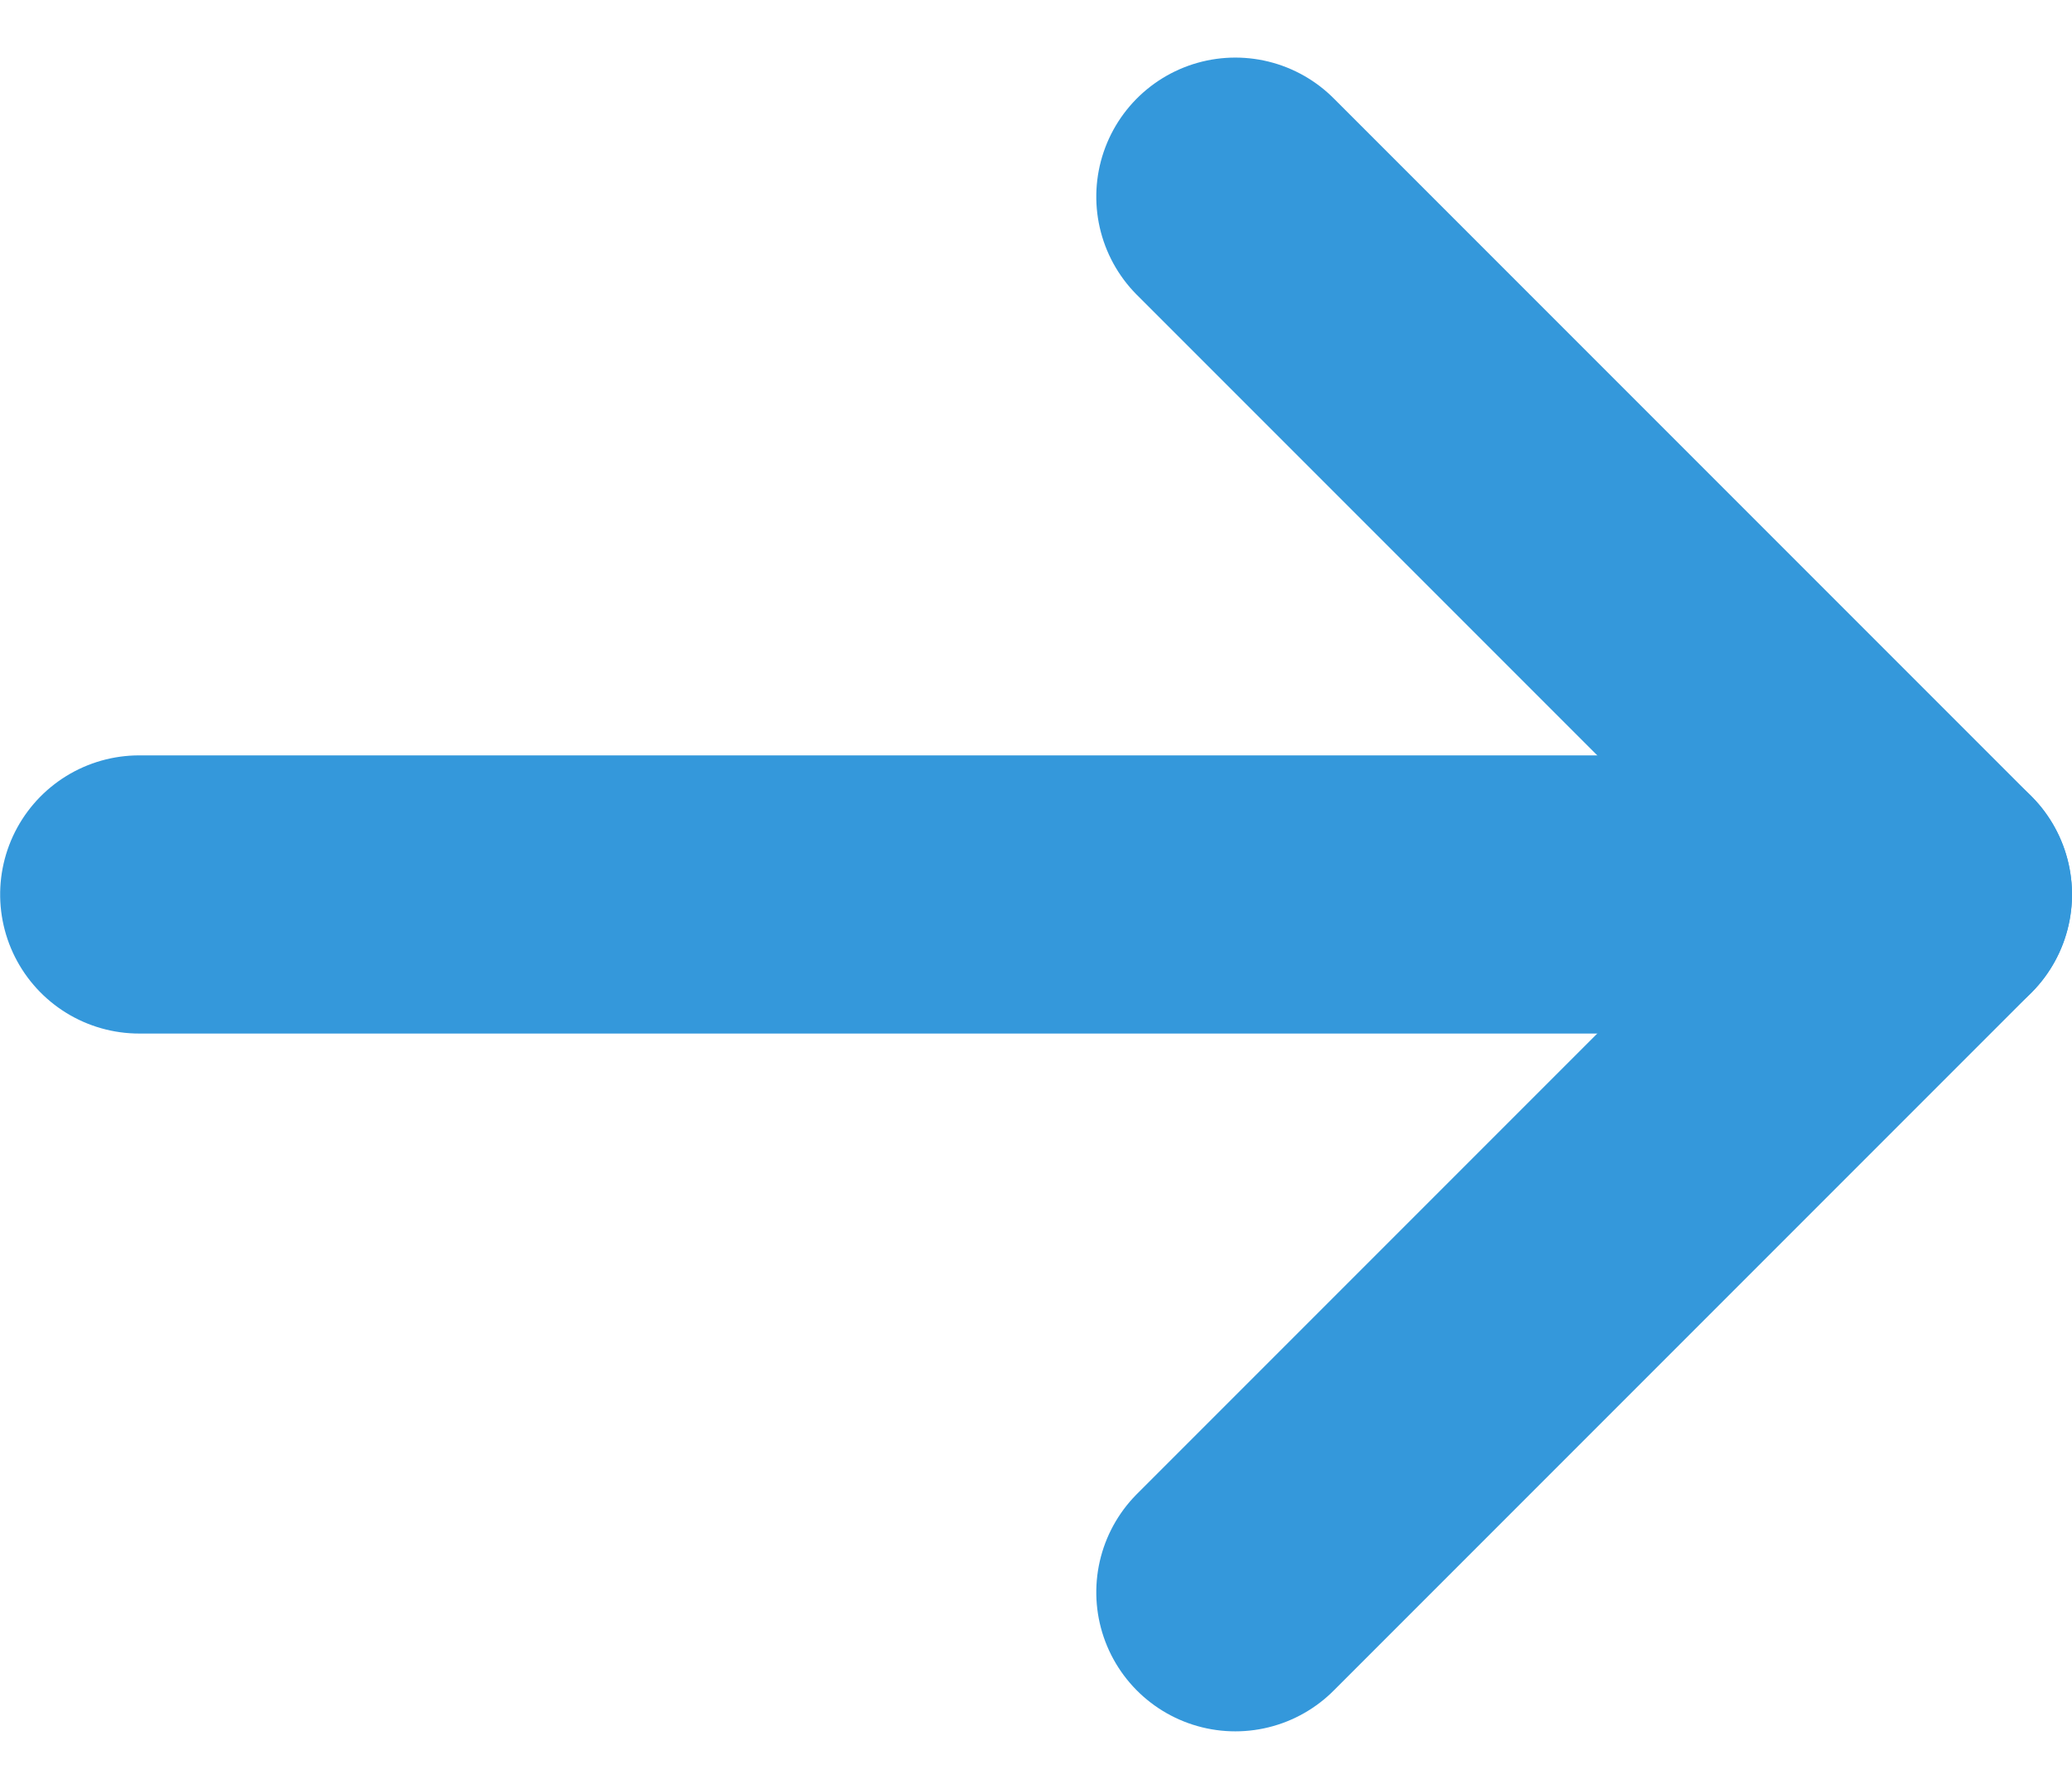 <svg xmlns="http://www.w3.org/2000/svg" width="14.901" height="12.863" viewBox="0 0 14.901 12.863">
  <g id="Raggruppa_206" data-name="Raggruppa 206" transform="translate(13.901 1.414) rotate(90)">
    <path id="Tracciato_44" data-name="Tracciato 44" d="M0,0V12.9" transform="translate(5.017 0)" fill="none" stroke="#3498db" stroke-linecap="round" stroke-linejoin="round" stroke-miterlimit="10" stroke-width="2"/>
    <path id="Tracciato_45" data-name="Tracciato 45" d="M10.034,5.017,5.017,0,0,5.017" transform="translate(0 0)" fill="none" stroke="#3498db" stroke-linecap="round" stroke-linejoin="round" stroke-miterlimit="10" stroke-width="2"/>
  </g>
</svg>
